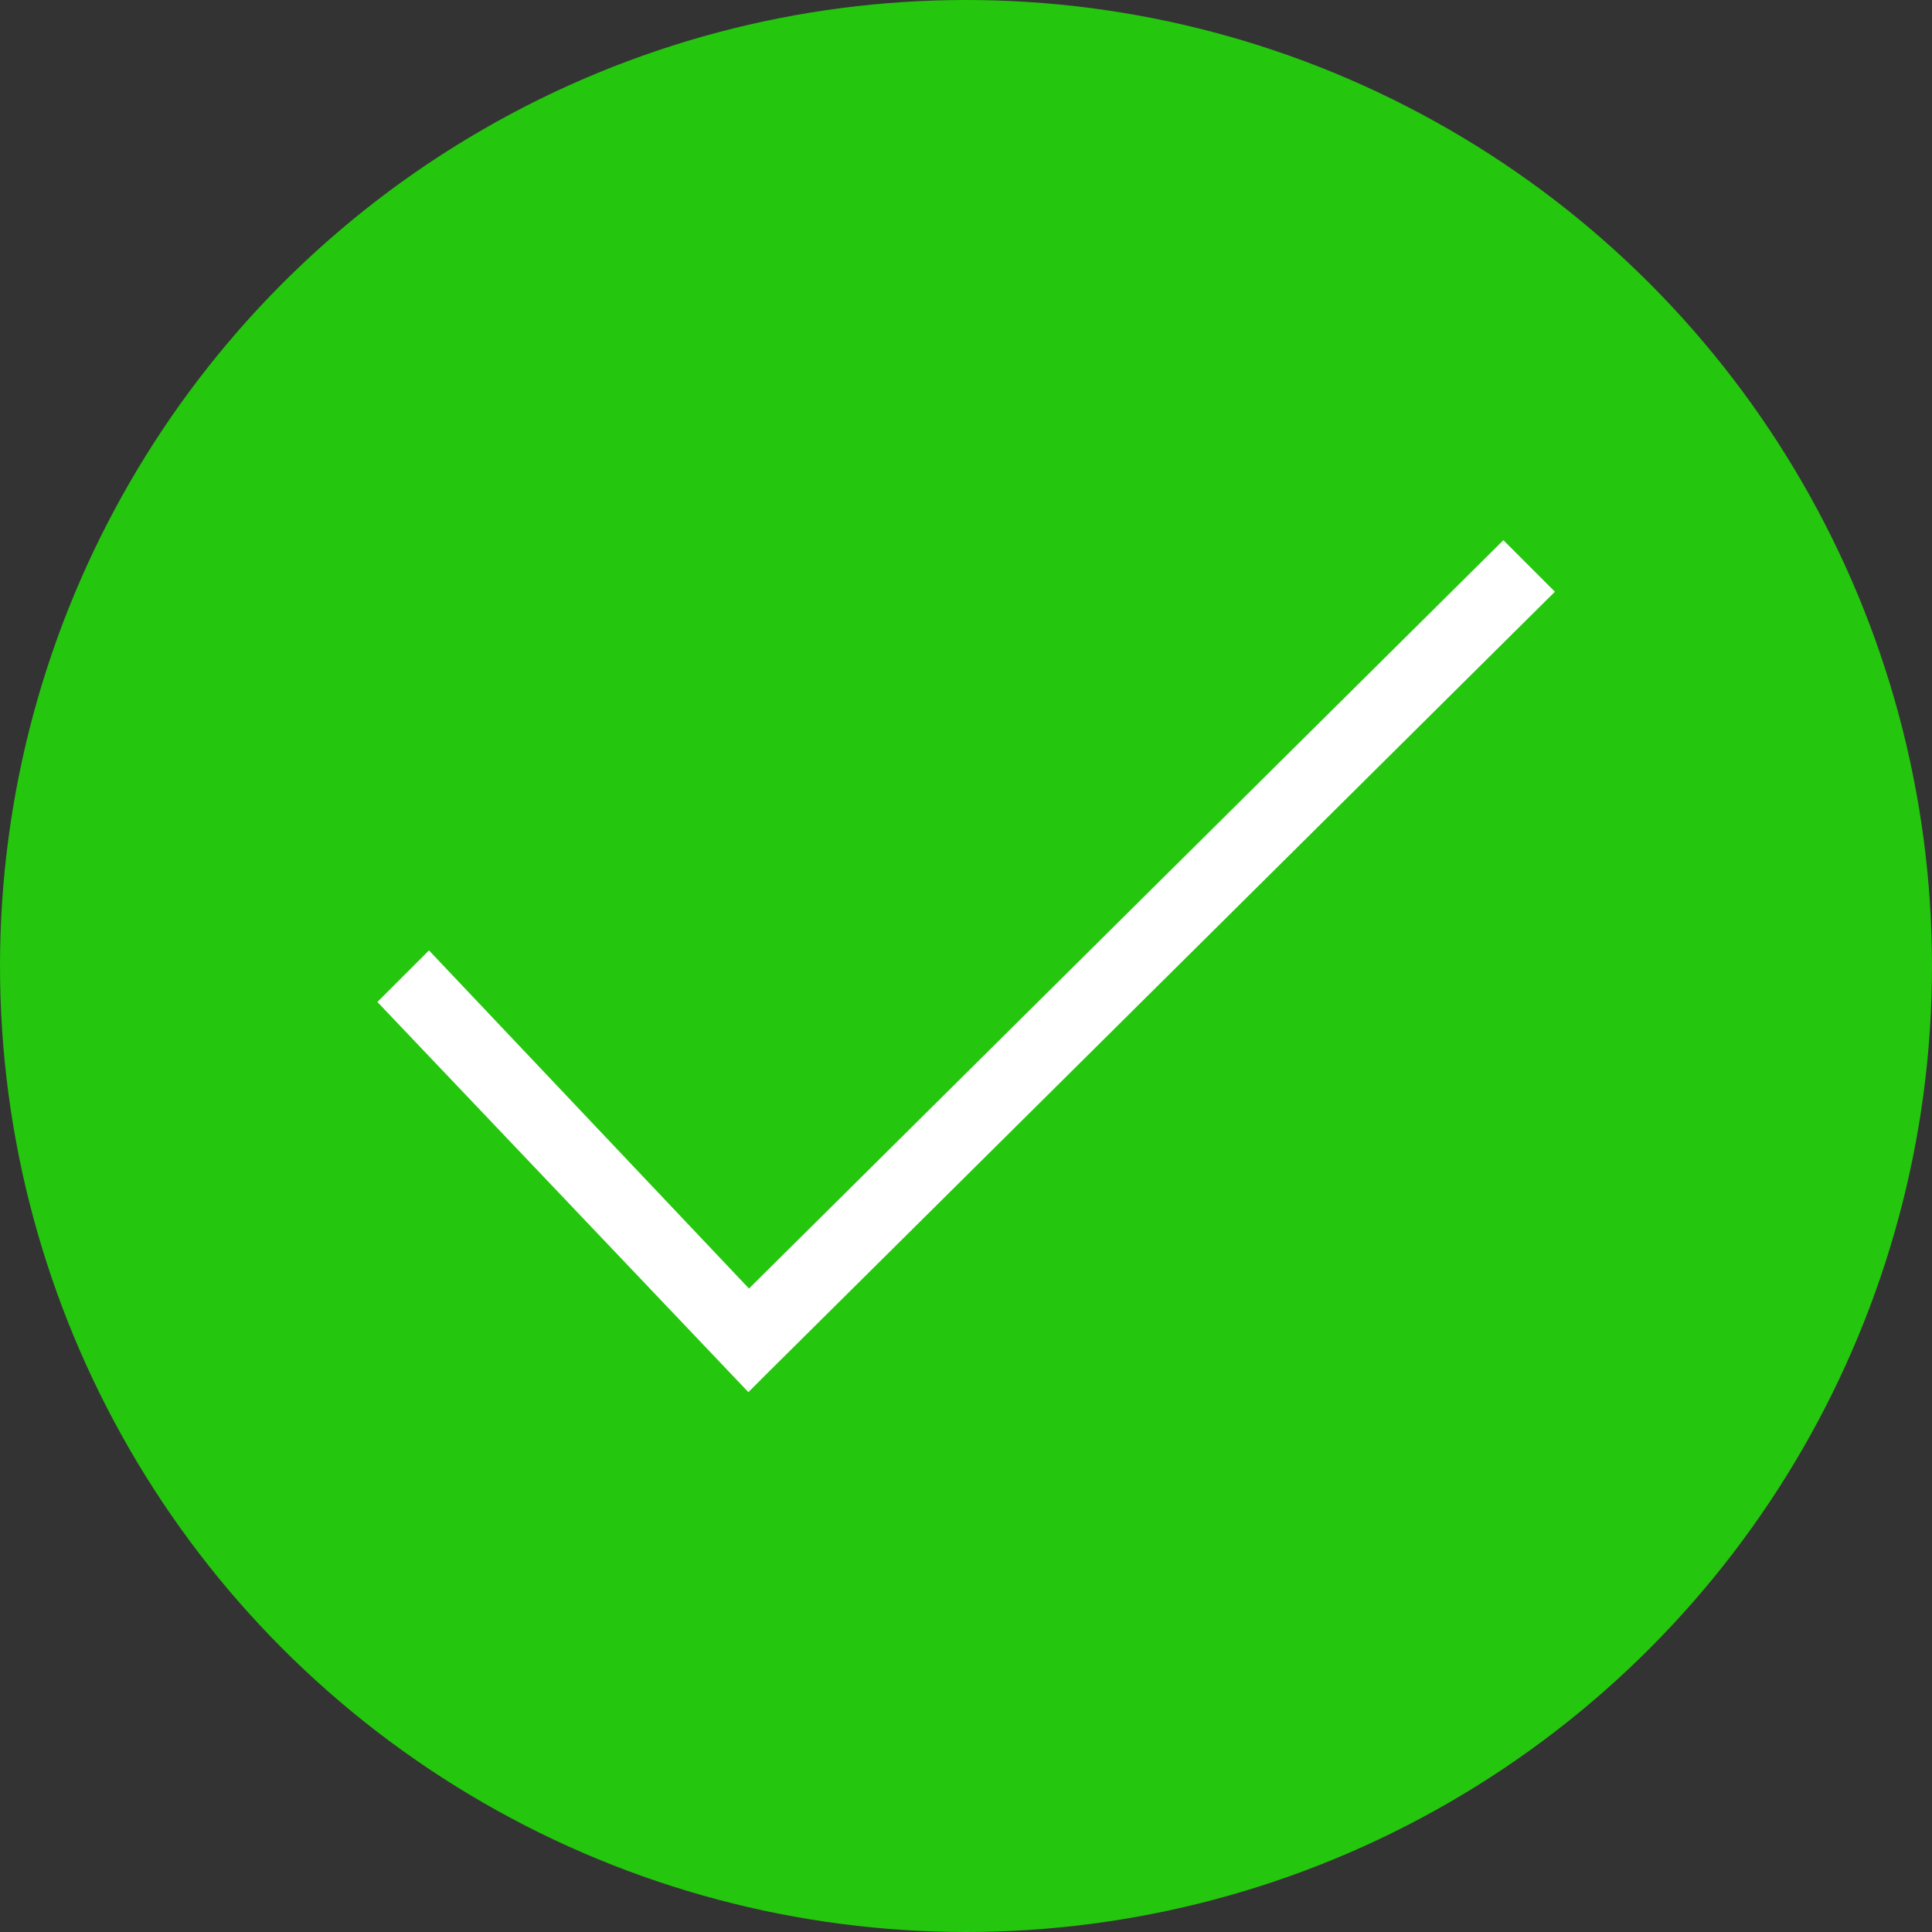 <?xml version="1.0" encoding="utf-8"?>
<!-- Generator: Adobe Illustrator 22.1.0, SVG Export Plug-In . SVG Version: 6.00 Build 0)  -->
<svg version="1.1" id="Capa_1" xmlns="http://www.w3.org/2000/svg" xmlns:xlink="http://www.w3.org/1999/xlink" x="0px" y="0px"
	 viewBox="0 0 32 32" style="enable-background:new 0 0 32 32;" xml:space="preserve">
<rect x="0" y="0" width="32" height="32" fill="#333333" stroke="none"/>
<style type="text/css">
	.st0{fill:#25C60E;}
	.st1{fill:#FFFFFF;stroke:#FFFFFF;stroke-width:0.5;stroke-miterlimit:10;}
</style>
<title>habilitado</title>
<g id="Capa_2">
	<circle class="st0" cx="16" cy="16" r="16"/>
</g>
<polygon class="st1" points="24.9,9.3 12.4,21.7 7.1,16.1 6.6,16.6 12.4,22.7 12.5,22.6 12.5,22.6 25.4,9.8 "/>
</svg>
